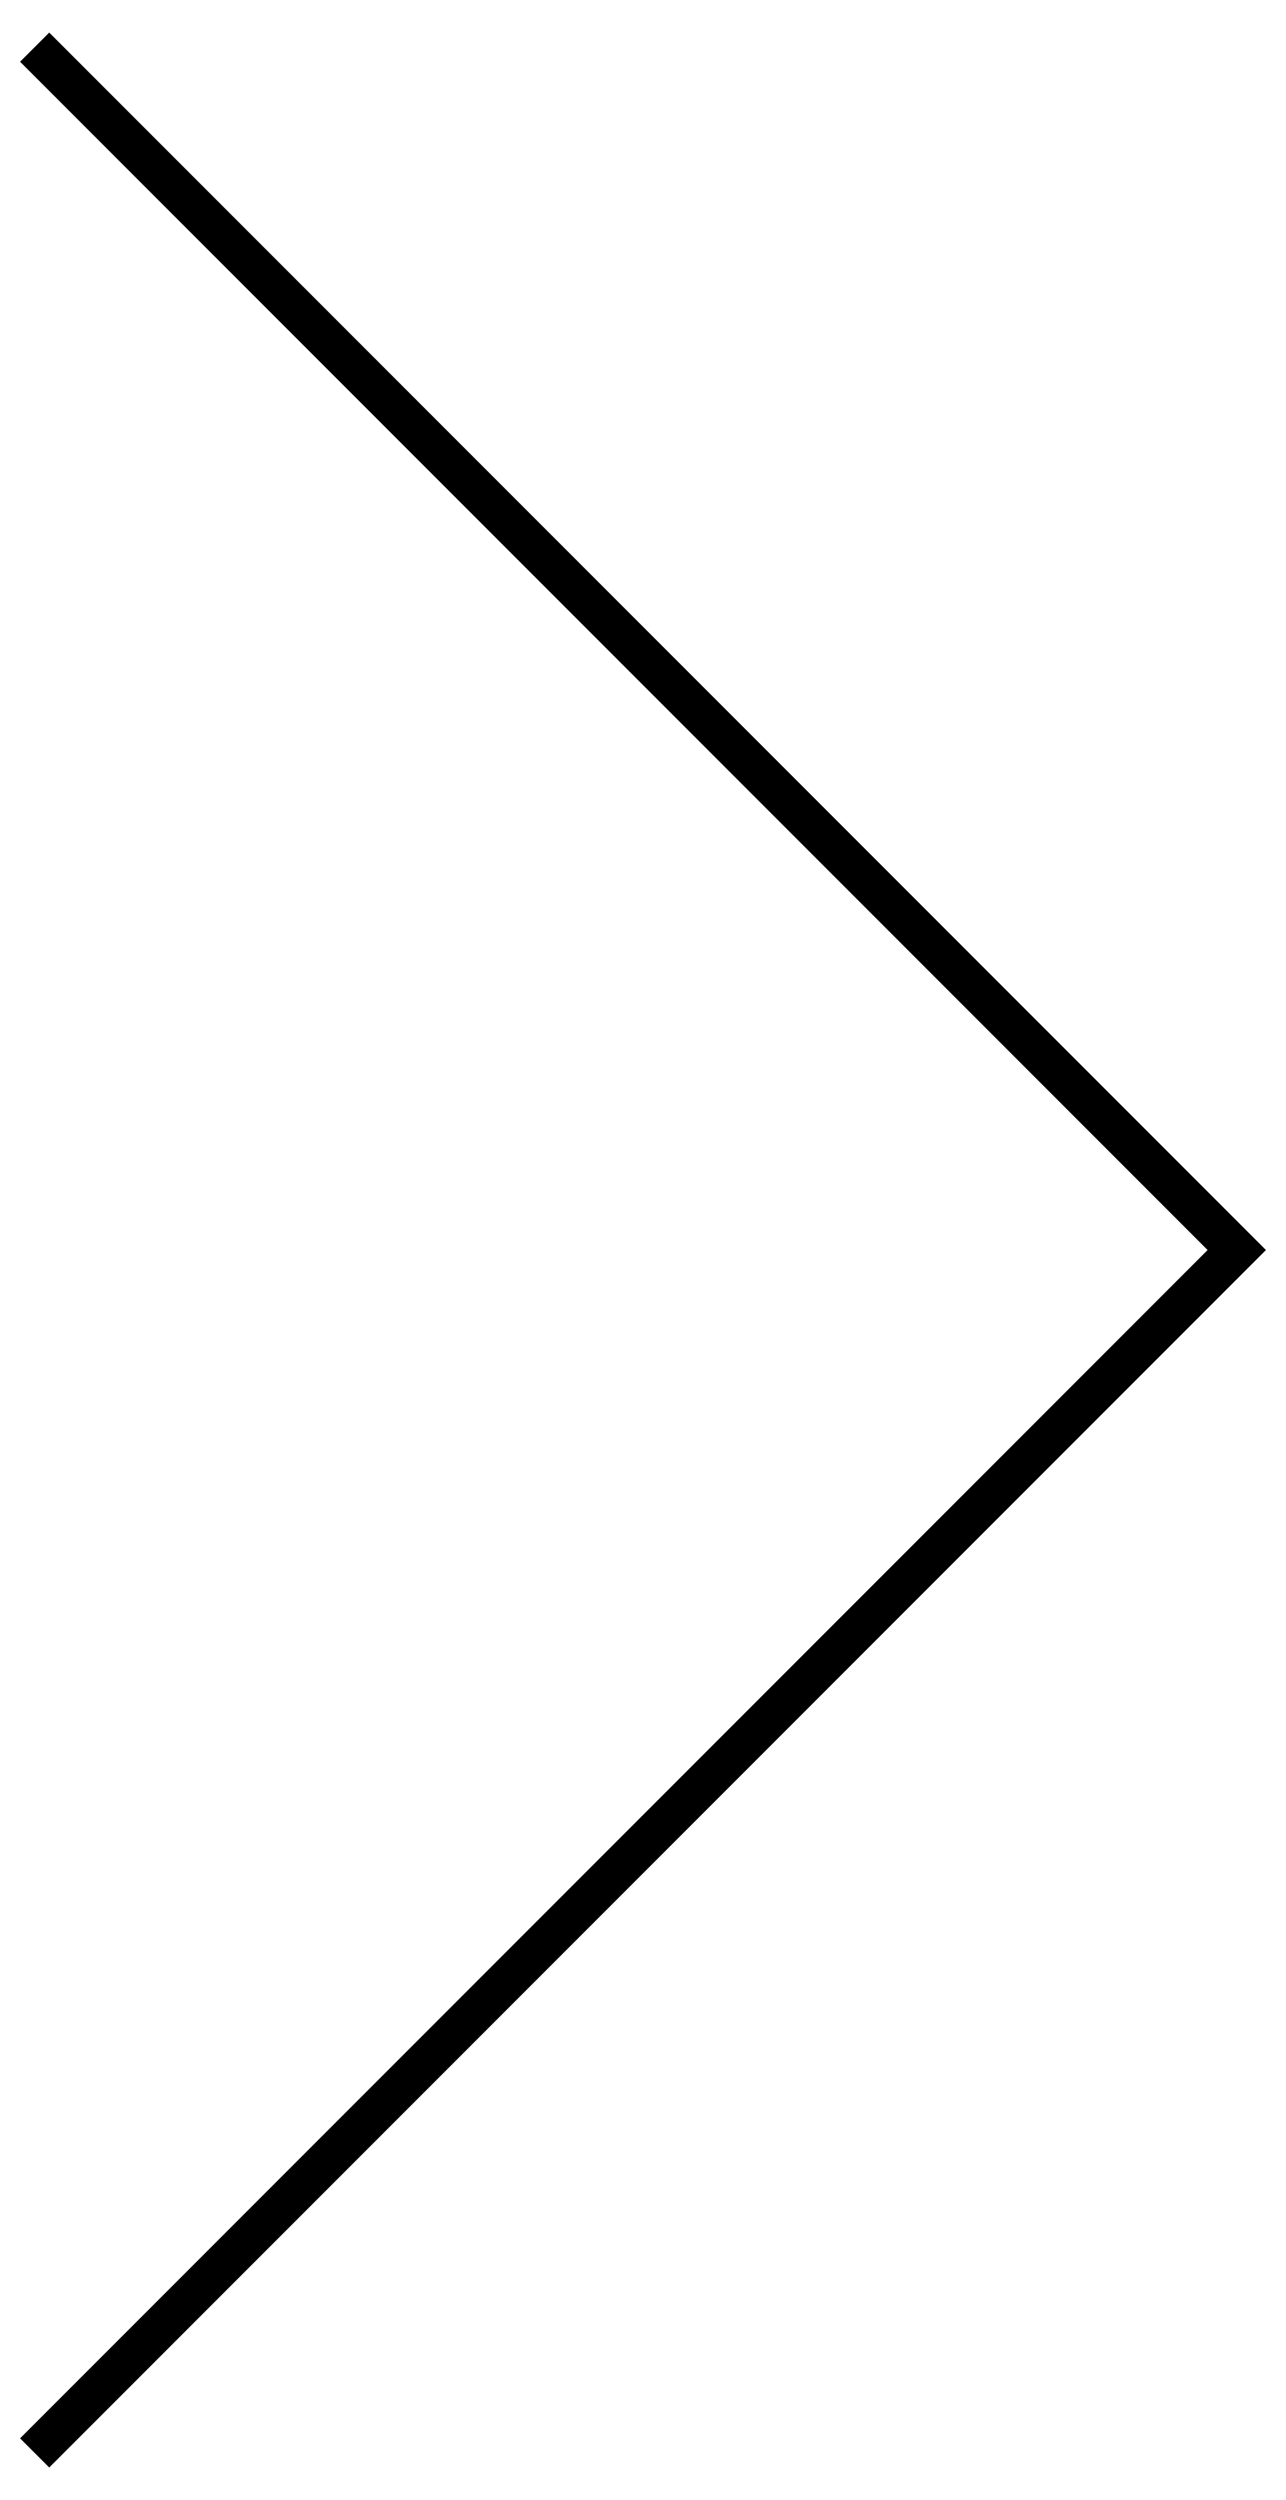 <svg id="レイヤー_1" data-name="レイヤー 1" xmlns="http://www.w3.org/2000/svg" width="35" height="68" viewBox="0 0 35 68"><title>アートボード 45 のコピー</title><polygon points="1.34 67.114 34.454 34 1.34 0.886 0.546 1.679 32.866 34 0.546 66.321 1.34 67.114"/></svg>
